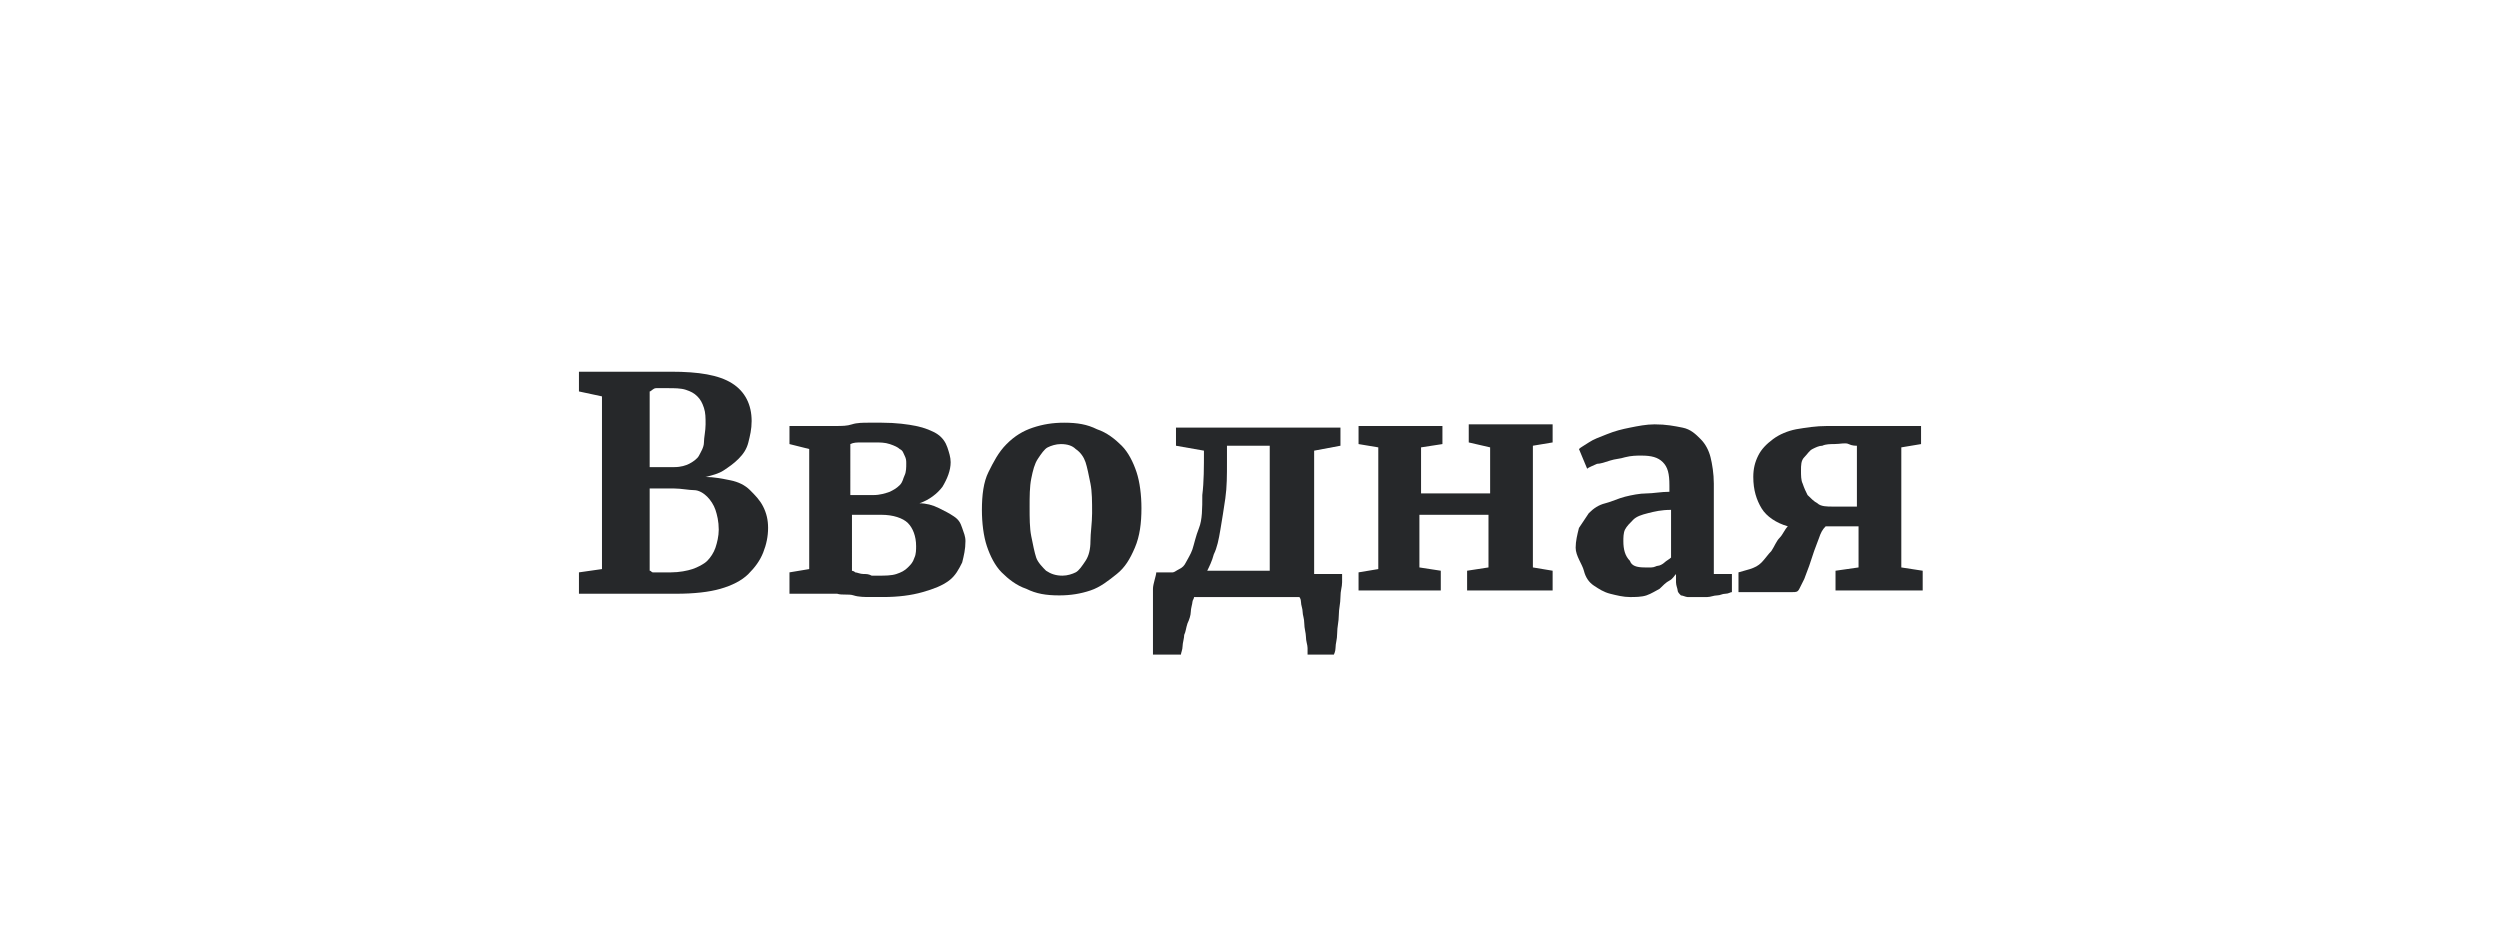 <?xml version="1.0" encoding="utf-8"?>
<!-- Generator: Adobe Illustrator 25.4.1, SVG Export Plug-In . SVG Version: 6.00 Build 0)  -->
<svg version="1.1" id="Vrstva_1" xmlns="http://www.w3.org/2000/svg" xmlns:xlink="http://www.w3.org/1999/xlink" x="0px" y="0px"
	 viewBox="0 0 152 57" style="enable-background:new 0 0 152 57;" xml:space="preserve">
<style type="text/css">
	.st0{fill:none;}
	.st1{enable-background:new    ;}
	.st2{fill:#26282A;}
</style>
<g id="_00_ВВОДНАЯ" transform="translate(-104 -439)">
	<g id="Cislo_01" transform="translate(104 392)">
		<rect id="Rectangle_6" y="47" class="st0" width="152" height="57"/>
	</g>
	<g class="st1">
		<path class="st2" d="M139.2,475v-1.2l1.4-0.2v-10.5l-1.4-0.3v-1.2h2.8c0.3,0,0.6,0,0.8,0s0.5,0,0.7,0s0.4,0,0.6,0s0.4,0,0.7,0
			c1.7,0,2.9,0.2,3.7,0.7s1.2,1.3,1.2,2.3c0,0.5-0.1,0.9-0.2,1.3s-0.3,0.7-0.6,1s-0.6,0.5-0.9,0.7s-0.7,0.3-1.1,0.4
			c0.5,0,1,0.1,1.5,0.2s0.9,0.3,1.2,0.6s0.6,0.6,0.8,1c0.2,0.4,0.3,0.8,0.3,1.3c0,0.5-0.1,1-0.3,1.5c-0.2,0.5-0.5,0.9-0.9,1.3
			c-0.4,0.4-1,0.7-1.7,0.9s-1.6,0.3-2.7,0.3c-0.2,0-0.5,0-0.7,0s-0.5,0-0.7,0s-0.5,0-0.8,0s-0.6,0-1,0H139.2z M143.5,462.8v4.6
			c0.1,0,0.2,0,0.3,0c0.1,0,0.3,0,0.4,0s0.3,0,0.4,0s0.3,0,0.4,0c0.4,0,0.7-0.1,0.9-0.2s0.5-0.3,0.6-0.5s0.3-0.5,0.3-0.8
			s0.1-0.7,0.1-1.1c0-0.4,0-0.7-0.1-1c-0.1-0.3-0.2-0.5-0.4-0.7c-0.2-0.2-0.4-0.3-0.7-0.4s-0.7-0.1-1.1-0.1c-0.3,0-0.5,0-0.7,0
			S143.6,462.8,143.5,462.8z M143.5,468.7v5c0.1,0,0.1,0.1,0.2,0.1c0.1,0,0.2,0,0.3,0s0.3,0,0.4,0s0.3,0,0.4,0c0.5,0,1-0.1,1.3-0.2
			s0.7-0.3,0.9-0.5c0.2-0.2,0.4-0.5,0.5-0.8s0.2-0.7,0.2-1.1c0-0.5-0.1-0.9-0.2-1.2s-0.3-0.6-0.5-0.8s-0.5-0.4-0.8-0.4
			s-0.8-0.1-1.2-0.1c-0.1,0-0.2,0-0.4,0s-0.3,0-0.5,0s-0.3,0-0.4,0S143.5,468.7,143.5,468.7z"/>
		<path class="st2" d="M152,475v-1.2l1.2-0.2v-7.3L152,466v-1.1h1.9c0.3,0,0.5,0,0.9,0s0.7,0,1-0.1s0.7-0.1,1-0.1s0.6,0,0.8,0
			c0.9,0,1.6,0.1,2.1,0.2s1,0.3,1.3,0.5s0.5,0.5,0.6,0.8c0.1,0.3,0.2,0.6,0.2,0.9c0,0.5-0.2,1-0.5,1.5c-0.3,0.4-0.8,0.8-1.4,1
			c0.4,0,0.8,0.1,1.2,0.3s0.6,0.3,0.9,0.5s0.4,0.4,0.5,0.7s0.2,0.5,0.2,0.8c0,0.5-0.1,0.9-0.2,1.3c-0.2,0.4-0.4,0.8-0.8,1.1
			s-0.9,0.5-1.6,0.7s-1.5,0.3-2.4,0.3c-0.2,0-0.5,0-0.8,0c-0.3,0-0.7,0-1-0.1s-0.7,0-1-0.1c-0.3,0-0.6,0-0.9,0H152z M155.7,469.1
			h1.4c0.4,0,0.7-0.1,1-0.2c0.2-0.1,0.4-0.2,0.6-0.4s0.2-0.4,0.3-0.6s0.1-0.5,0.1-0.7c0-0.2,0-0.3-0.1-0.5s-0.1-0.3-0.3-0.4
			c-0.1-0.1-0.3-0.2-0.6-0.3s-0.6-0.1-0.9-0.1c-0.3,0-0.5,0-0.8,0s-0.5,0-0.7,0.1V469.1z M155.7,473.7c0.1,0,0.2,0,0.3,0.1
			c0.1,0,0.3,0.1,0.5,0.1s0.3,0,0.5,0.1c0.2,0,0.3,0,0.4,0c0.4,0,0.8,0,1.1-0.1c0.3-0.1,0.5-0.2,0.7-0.4s0.3-0.3,0.4-0.6
			c0.1-0.2,0.1-0.5,0.1-0.7c0-0.6-0.2-1.1-0.5-1.4s-0.9-0.5-1.6-0.5h-1.8V473.7z"/>
		<path class="st2" d="M163.7,470c0-0.9,0.1-1.7,0.4-2.3s0.6-1.2,1.1-1.7s1-0.8,1.6-1s1.2-0.3,1.9-0.3c0.8,0,1.4,0.1,2,0.4
			c0.6,0.2,1.1,0.6,1.5,1s0.7,1,0.9,1.6s0.3,1.4,0.3,2.2c0,0.9-0.1,1.7-0.4,2.4s-0.6,1.2-1.1,1.6c-0.5,0.4-1,0.8-1.6,1
			c-0.6,0.2-1.2,0.3-1.9,0.3c-0.8,0-1.4-0.1-2-0.4c-0.6-0.2-1.1-0.6-1.5-1s-0.7-1-0.9-1.6S163.7,470.8,163.7,470z M168.6,474
			c0.3,0,0.6-0.1,0.8-0.2c0.2-0.1,0.4-0.4,0.6-0.7c0.2-0.3,0.3-0.7,0.3-1.2s0.1-1.1,0.1-1.7c0-0.7,0-1.3-0.1-1.8s-0.2-1-0.3-1.3
			s-0.3-0.6-0.6-0.8c-0.2-0.2-0.5-0.3-0.9-0.3c-0.3,0-0.6,0.1-0.8,0.2c-0.2,0.1-0.4,0.4-0.6,0.7c-0.2,0.3-0.3,0.7-0.4,1.2
			s-0.1,1.1-0.1,1.7c0,0.7,0,1.3,0.1,1.8s0.2,1,0.3,1.3s0.4,0.6,0.6,0.8C167.9,473.9,168.2,474,168.6,474z"/>
		<path class="st2" d="M174.3,473.8h1c0.1,0,0.2-0.1,0.4-0.2s0.3-0.2,0.4-0.4s0.3-0.5,0.4-0.8c0.1-0.3,0.2-0.8,0.4-1.3
			s0.2-1.2,0.2-2c0.1-0.8,0.1-1.7,0.1-2.7l-1.7-0.3v-1.1h10v1.1l-1.6,0.3v7.5h1.3v0l0.4,0c0,0.1,0,0.2,0,0.5s-0.1,0.5-0.1,0.9
			s-0.1,0.7-0.1,1.1s-0.1,0.7-0.1,1.1s-0.1,0.6-0.1,0.9c0,0.2-0.1,0.4-0.1,0.4h-1.6c0-0.1,0-0.2,0-0.4s-0.1-0.4-0.1-0.7
			c0-0.2-0.1-0.5-0.1-0.8s-0.1-0.5-0.1-0.7s-0.1-0.4-0.1-0.6s-0.1-0.3-0.1-0.3l0,0h-6.4c0,0.1-0.1,0.2-0.1,0.3s-0.1,0.4-0.1,0.6
			c0,0.2-0.1,0.5-0.2,0.7c-0.1,0.3-0.1,0.5-0.2,0.7c0,0.2-0.1,0.5-0.1,0.7s-0.1,0.4-0.1,0.5h-1.7c0-0.1,0-0.2,0-0.4
			c0-0.2,0-0.5,0-0.8c0-0.3,0-0.6,0-0.9s0-0.7,0-1c0-0.3,0-0.6,0-0.9S174.3,474,174.3,473.8z M178.6,467.1c0,0.8,0,1.5-0.1,2.2
			s-0.2,1.3-0.3,1.9s-0.2,1.1-0.4,1.5c-0.1,0.4-0.3,0.8-0.4,1h3.8v-7.6h-2.6V467.1z"/>
		<path class="st2" d="M186.6,475v-1.2l1.2-0.2v-7.4l-1.2-0.2v-1.1h5.1v1.1l-1.3,0.2v2.8h4.2v-2.8l-1.3-0.3v-1.1h5.1v1.1l-1.2,0.2
			v7.4l1.2,0.2v1.2h-5.2v-1.2l1.3-0.2v-3.2h-4.2v3.2l1.3,0.2v1.2H186.6z"/>
		<path class="st2" d="M199.8,472.3c0-0.4,0.1-0.8,0.2-1.2c0.2-0.3,0.4-0.6,0.6-0.9c0.3-0.3,0.6-0.5,1-0.6s0.8-0.3,1.2-0.4
			c0.4-0.1,0.9-0.2,1.3-0.2s0.9-0.1,1.4-0.1v-0.4c0-0.7-0.1-1.1-0.4-1.4c-0.3-0.3-0.7-0.4-1.3-0.4c-0.3,0-0.6,0-1,0.1
			c-0.3,0.1-0.6,0.1-0.9,0.2s-0.6,0.2-0.8,0.2c-0.2,0.1-0.5,0.2-0.6,0.3h0l-0.5-1.2c0.1-0.1,0.3-0.2,0.6-0.4
			c0.3-0.2,0.6-0.3,1.1-0.5s0.9-0.3,1.4-0.4s1-0.2,1.5-0.2c0.7,0,1.2,0.1,1.7,0.2c0.5,0.1,0.8,0.4,1.1,0.7c0.3,0.3,0.5,0.7,0.6,1.1
			c0.1,0.4,0.2,1,0.2,1.6v5.5h1.1v1.1c-0.1,0-0.2,0.1-0.4,0.1c-0.2,0-0.3,0.1-0.5,0.1c-0.2,0-0.4,0.1-0.6,0.1s-0.5,0-0.7,0
			c-0.2,0-0.4,0-0.5,0c-0.1,0-0.3-0.1-0.4-0.1c-0.1-0.1-0.2-0.2-0.2-0.3c0-0.1-0.1-0.3-0.1-0.5v-0.5c-0.1,0.1-0.2,0.3-0.4,0.4
			s-0.4,0.3-0.6,0.5c-0.2,0.1-0.5,0.3-0.8,0.4c-0.3,0.1-0.7,0.1-1,0.1c-0.4,0-0.8-0.1-1.2-0.2s-0.7-0.3-1-0.5
			c-0.3-0.2-0.5-0.5-0.6-0.9S199.8,472.8,199.8,472.3z M204,473.5c0.1,0,0.2,0,0.4,0s0.3-0.1,0.4-0.1s0.3-0.1,0.4-0.2
			s0.3-0.2,0.4-0.3V470c-0.6,0-1,0.1-1.4,0.2c-0.4,0.1-0.7,0.2-0.9,0.4s-0.4,0.4-0.5,0.6c-0.1,0.2-0.1,0.5-0.1,0.7
			c0,0.5,0.1,0.9,0.4,1.2C203.2,473.4,203.5,473.5,204,473.5z"/>
		<path class="st2" d="M209.7,475v-1.2l0.7-0.2c0.3-0.1,0.5-0.2,0.7-0.4s0.4-0.5,0.6-0.7c0.2-0.3,0.3-0.6,0.5-0.8s0.3-0.5,0.5-0.7
			c-0.7-0.2-1.3-0.6-1.6-1.1c-0.3-0.5-0.5-1.1-0.5-1.9c0-0.5,0.1-0.9,0.3-1.3s0.5-0.7,0.9-1c0.4-0.3,0.9-0.5,1.4-0.6
			c0.6-0.1,1.2-0.2,1.9-0.2c0.3,0,0.6,0,1,0c0.4,0,0.8,0,1.1,0c0.4,0,0.7,0,1.1,0c0.3,0,0.6,0,0.8,0h1.7v1.1l-1.2,0.2v7.3l1.3,0.2
			v1.2h-5.3v-1.2l1.4-0.2v-2.5l-2,0c-0.2,0.2-0.3,0.4-0.4,0.7s-0.2,0.5-0.3,0.8c-0.1,0.3-0.2,0.6-0.3,0.9c-0.1,0.3-0.2,0.5-0.3,0.8
			c-0.1,0.2-0.2,0.4-0.3,0.6s-0.2,0.2-0.4,0.2H209.7z M215.4,469.8c0.1,0,0.2,0,0.4,0c0.1,0,0.3,0,0.4,0c0.1,0,0.3,0,0.4,0
			c0.1,0,0.2,0,0.3,0v-3.7c-0.1,0-0.3,0-0.5-0.1s-0.5,0-0.9,0c-0.2,0-0.5,0-0.7,0.1c-0.2,0-0.4,0.1-0.6,0.2
			c-0.2,0.1-0.3,0.3-0.5,0.5s-0.2,0.5-0.2,0.8c0,0.3,0,0.6,0.1,0.8c0.1,0.3,0.2,0.5,0.3,0.7c0.2,0.2,0.4,0.4,0.6,0.5
			C214.7,469.8,215.1,469.8,215.4,469.8z"/>
	</g>
</g>
</svg>
